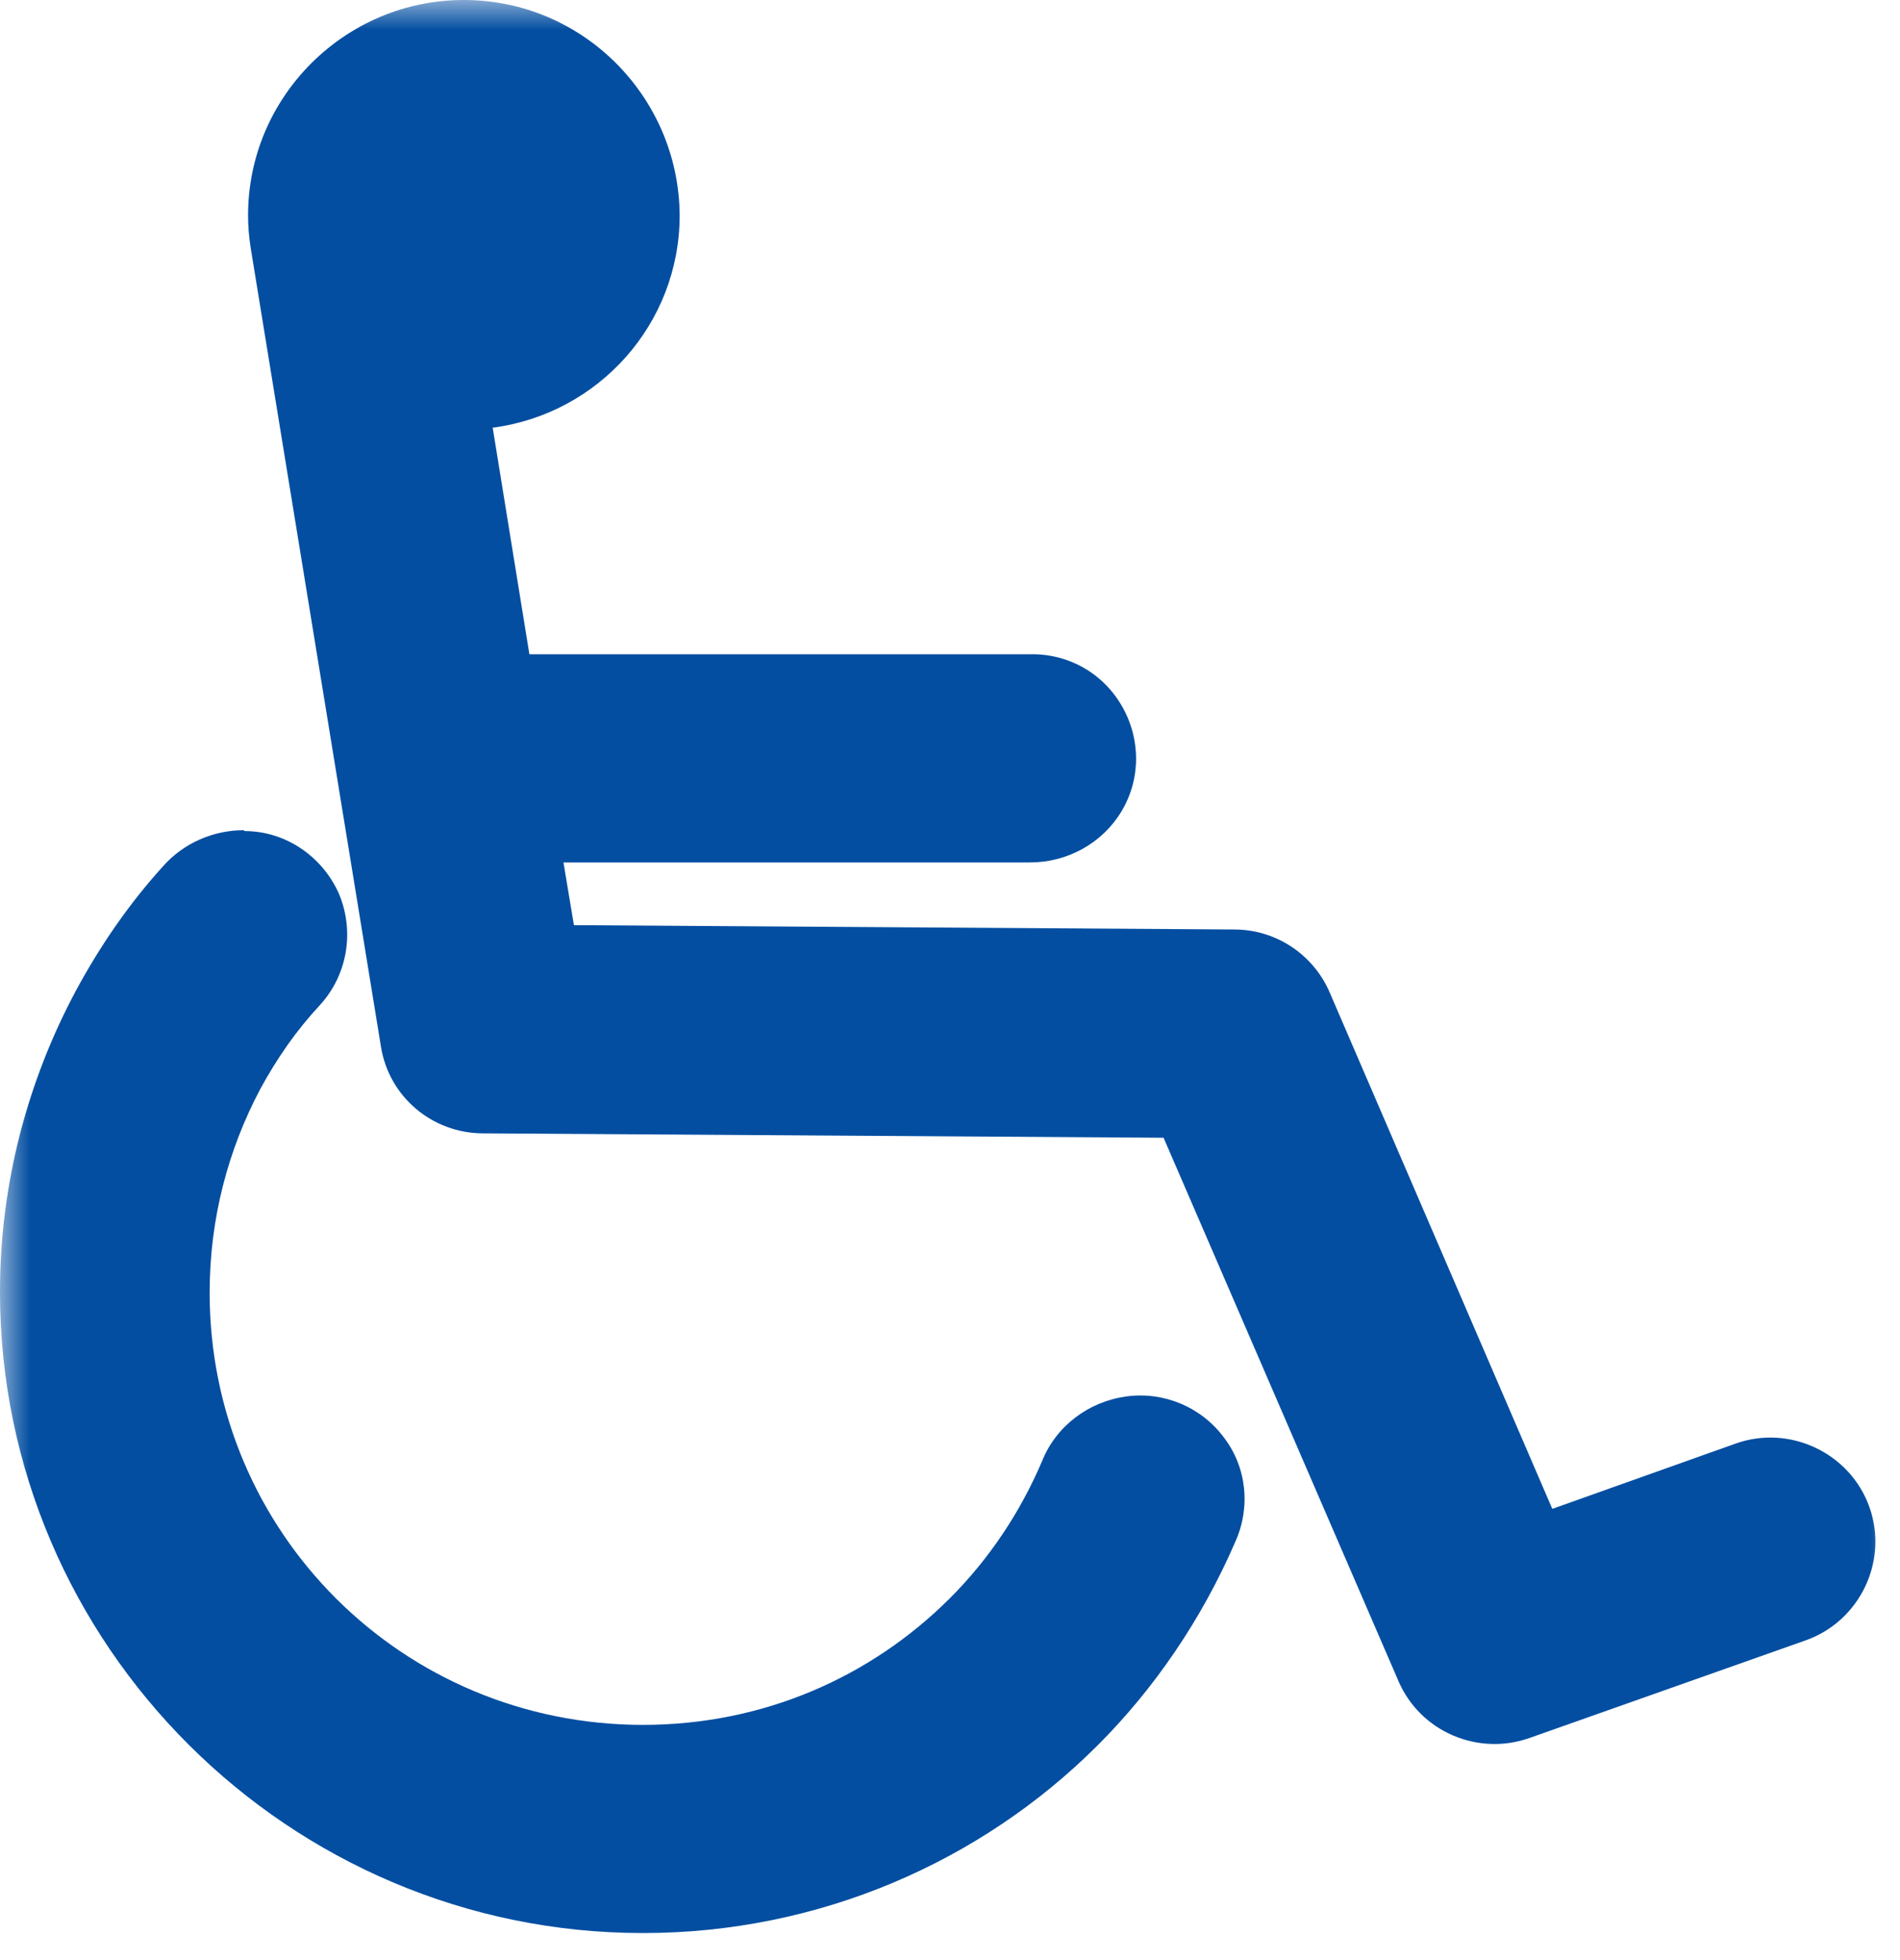 <svg xmlns="http://www.w3.org/2000/svg" width="32" height="33" viewBox="0 0 32 33" fill="none">
  <g clip-path="url(#clip0_576_2313)">
    <mask id="mask0_576_2313" style="mask-type:luminance" maskUnits="userSpaceOnUse" x="0" y="0" width="32" height="33">
      <path d="M32 0H0V33H32V0Z" fill="white"/>
    </mask>
    <g mask="url(#mask0_576_2313)">
      <path fill-rule="evenodd" clip-rule="evenodd" d="M4.105 13.977C3.59 13.977 3.09 14.197 2.751 14.579C2.177 15.21 1.692 15.914 1.28 16.676C0.471 18.187 0 19.918 0 21.751C0 27.691 4.87 32.545 10.829 32.545C13.8 32.545 16.522 31.343 18.479 29.392C19.45 28.424 20.245 27.251 20.804 25.96C21.069 25.373 20.995 24.699 20.612 24.2C20.23 23.687 19.597 23.423 18.965 23.511C18.332 23.599 17.788 24.009 17.552 24.596C17.184 25.462 16.655 26.253 15.993 26.913C14.668 28.233 12.859 29.04 10.829 29.04C6.783 29.04 3.531 25.799 3.531 21.765C3.531 20.519 3.84 19.36 4.384 18.334C4.664 17.82 4.988 17.351 5.385 16.925C5.856 16.412 5.973 15.679 5.709 15.048C5.429 14.418 4.811 13.992 4.12 13.992L4.105 13.977Z" fill="#034EA1"/>
      <path fill-rule="evenodd" clip-rule="evenodd" d="M7.812 0C5.812 0 4.178 1.628 4.178 3.623C4.178 3.813 4.193 3.989 4.223 4.18L6.415 17.615C6.547 18.465 7.283 19.081 8.136 19.081L19.597 19.155L23.555 28.307C23.923 29.157 24.894 29.568 25.762 29.26L30.411 27.617C31.323 27.295 31.809 26.283 31.485 25.373C31.161 24.464 30.146 23.98 29.234 24.303L26.144 25.403L22.393 16.705C22.113 16.06 21.48 15.649 20.789 15.649L9.666 15.576L9.49 14.52H17.346C17.979 14.52 18.567 14.197 18.891 13.655C19.215 13.112 19.215 12.437 18.891 11.88C18.567 11.323 17.979 11 17.346 11.015H8.916L8.298 7.201C10.078 6.967 11.447 5.456 11.447 3.623C11.432 1.628 9.813 0 7.812 0Z" fill="#034EA1"/>
    </g>
  </g>
  <defs>
    <clipPath id="clip0_576_2313">
      <rect width="32" height="33" fill="white"/>
    </clipPath>
  </defs>
</svg>